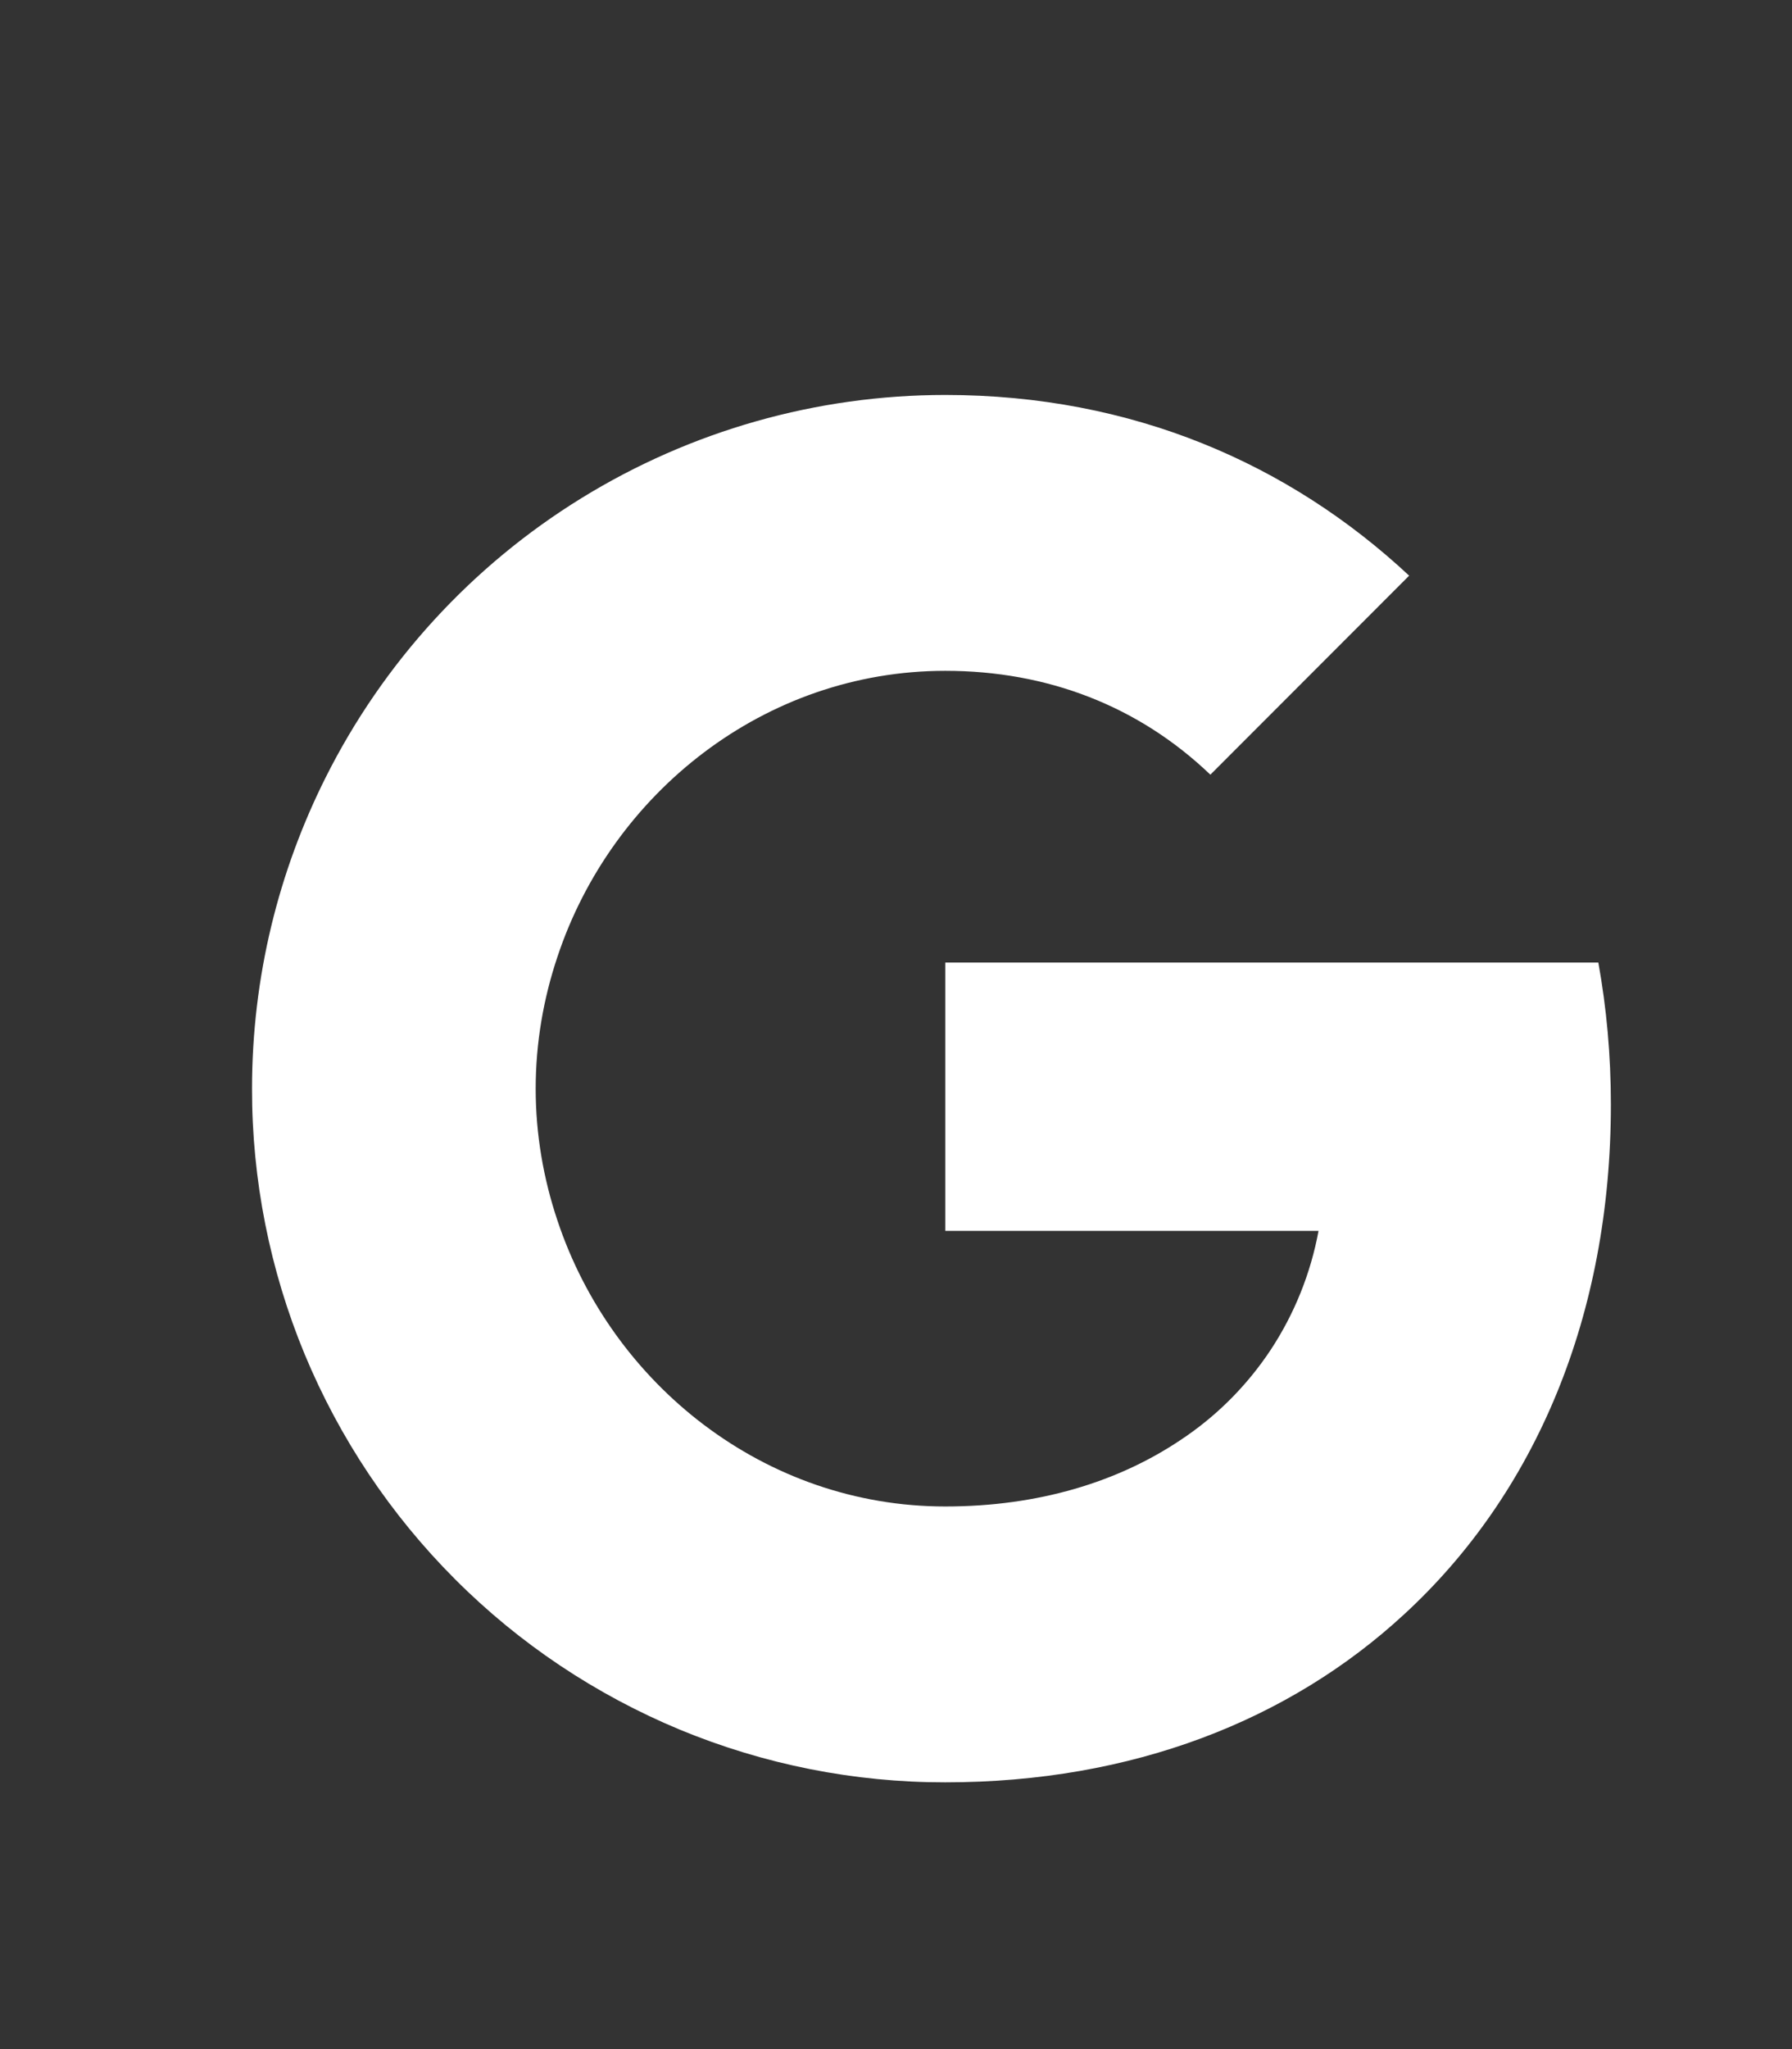 <svg width="14" height="16" viewBox="0 0 14 16" fill="none" xmlns="http://www.w3.org/2000/svg">
<rect x="0" y="0" width="14" height="16" fill="#333333" stroke="none"/>
<path d="M2.545 6.069C2.996 5.171 3.687 4.417 4.542 3.89C5.397 3.363 6.381 3.084 7.385 3.084C8.845 3.084 10.072 3.621 11.009 4.495L9.456 6.049C8.895 5.512 8.181 5.238 7.385 5.238C5.974 5.238 4.78 6.192 4.355 7.471C4.246 7.796 4.185 8.143 4.185 8.501C4.185 8.858 4.246 9.205 4.355 9.53C4.781 10.81 5.974 11.763 7.385 11.763C8.114 11.763 8.734 11.571 9.22 11.246C9.501 11.061 9.742 10.82 9.928 10.539C10.113 10.258 10.24 9.942 10.301 9.611H7.385V7.516H12.487C12.551 7.87 12.585 8.24 12.585 8.624C12.585 10.274 11.995 11.662 10.97 12.605C10.074 13.432 8.848 13.917 7.385 13.917C6.674 13.918 5.97 13.778 5.312 13.506C4.655 13.233 4.058 12.835 3.555 12.331C3.052 11.828 2.653 11.231 2.38 10.574C2.108 9.917 1.968 9.212 1.969 8.501C1.969 7.626 2.178 6.8 2.545 6.069Z" fill="white"/>
</svg>

